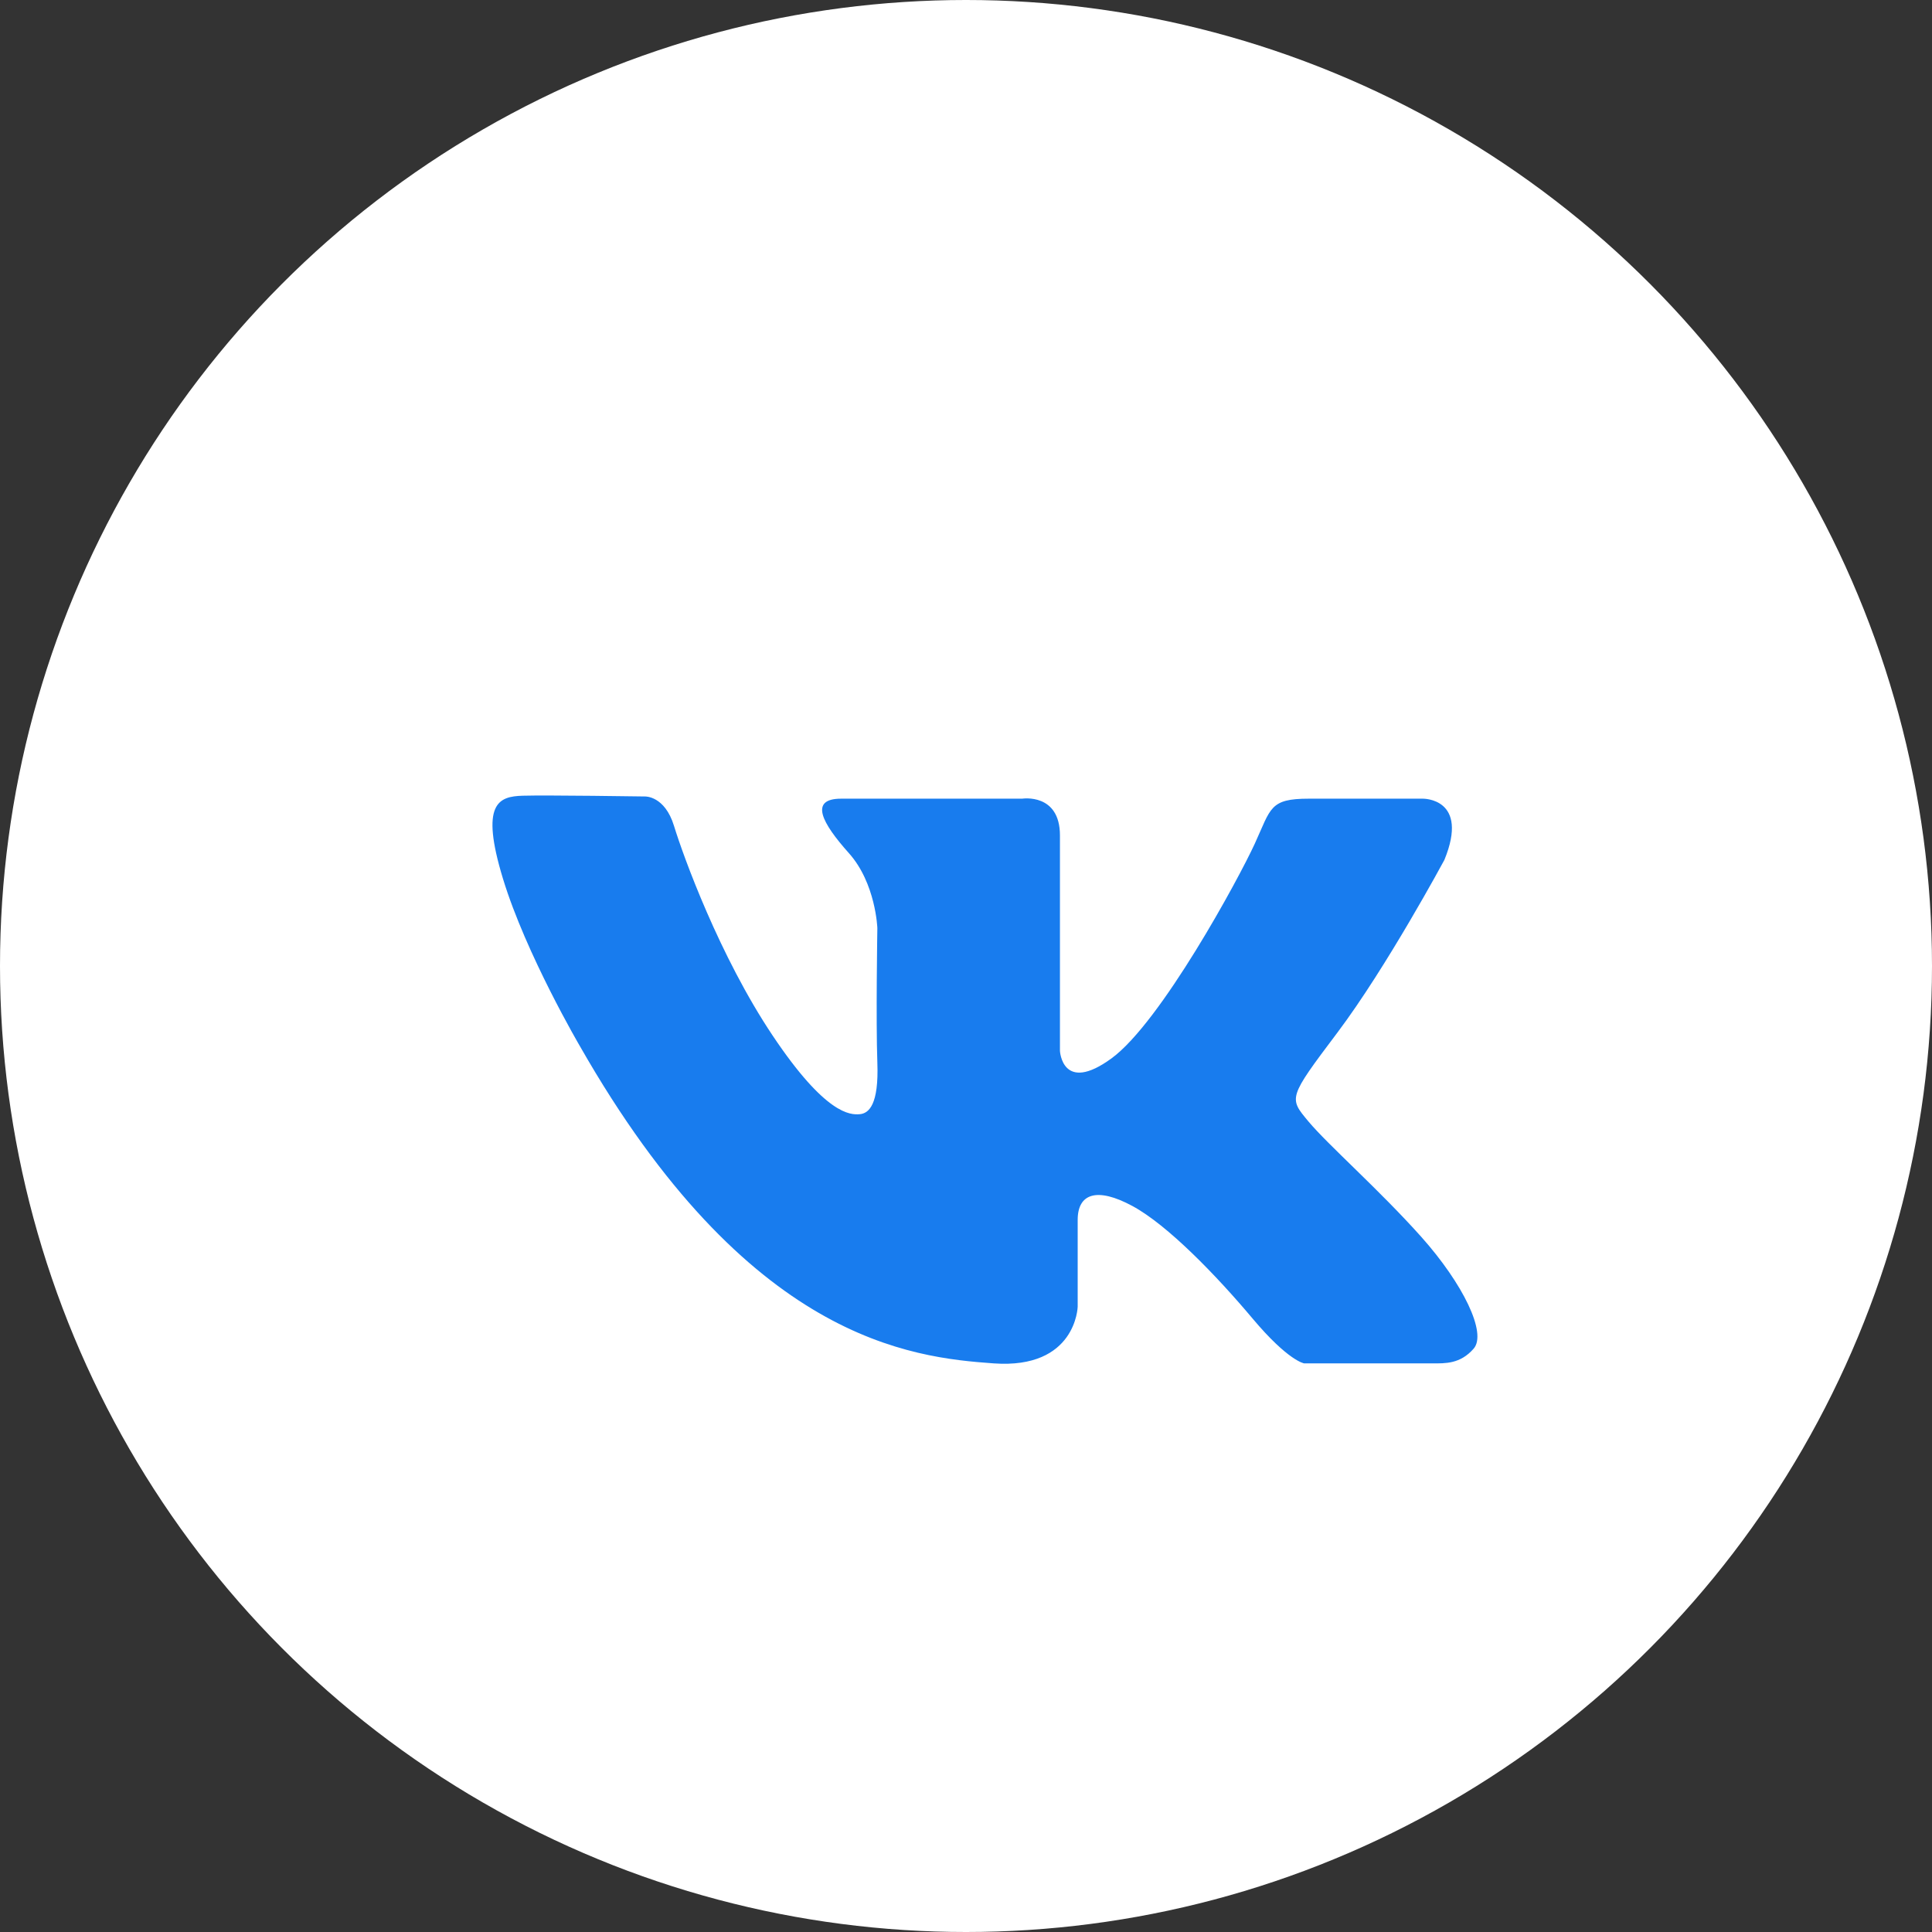 <svg width="51" height="51" viewBox="0 0 51 51" fill="none" xmlns="http://www.w3.org/2000/svg">
<rect x="0" y="0" width="51" height="51" fill="#333333" stroke="none"/>
<circle cx="25.5" cy="25.5" r="25.5" fill="white"/>
<path fill-rule="evenodd" clip-rule="evenodd" d="M38.128 22.7C38.128 22.7 36.603 25.534 35.301 27.262C34 28.99 34.02 28.98 34.538 29.602C35.057 30.223 36.409 31.408 37.518 32.65C38.626 33.893 39.256 35.194 38.901 35.601C38.545 36.009 38.148 35.99 37.812 35.99C37.477 35.99 34.427 35.99 34.427 35.99C34.427 35.99 34.01 35.931 33.064 34.805C32.118 33.679 30.827 32.34 29.892 31.835C28.956 31.33 28.448 31.505 28.448 32.204C28.448 32.903 28.448 34.495 28.448 34.495C28.448 34.495 28.407 36.145 26.231 35.99C24.055 35.834 19.744 35.388 15.311 27.621C15.311 27.621 13.887 25.195 13.277 23.195C12.667 21.195 13.165 21.025 13.796 21.005C14.426 20.986 17.029 21.025 17.029 21.025C17.029 21.025 17.548 21.005 17.792 21.801C18.036 22.598 18.992 25.238 20.395 27.335C21.798 29.432 22.449 29.432 22.693 29.412C22.937 29.393 23.201 29.16 23.16 28.053C23.12 26.947 23.16 24.5 23.16 24.5C23.16 24.5 23.12 23.316 22.408 22.52C21.696 21.724 21.351 21.083 22.205 21.083C23.059 21.083 26.984 21.083 26.984 21.083C26.984 21.083 27.98 20.928 27.98 22.054C27.98 23.18 27.98 27.742 27.98 27.742C27.98 27.742 28.041 28.888 29.343 27.937C30.644 26.985 32.698 23.199 33.125 22.267C33.552 21.335 33.512 21.083 34.549 21.083C35.586 21.083 37.559 21.083 37.559 21.083C37.559 21.083 38.799 21.063 38.128 22.7Z" fill="#187CEE"/>
</svg>
